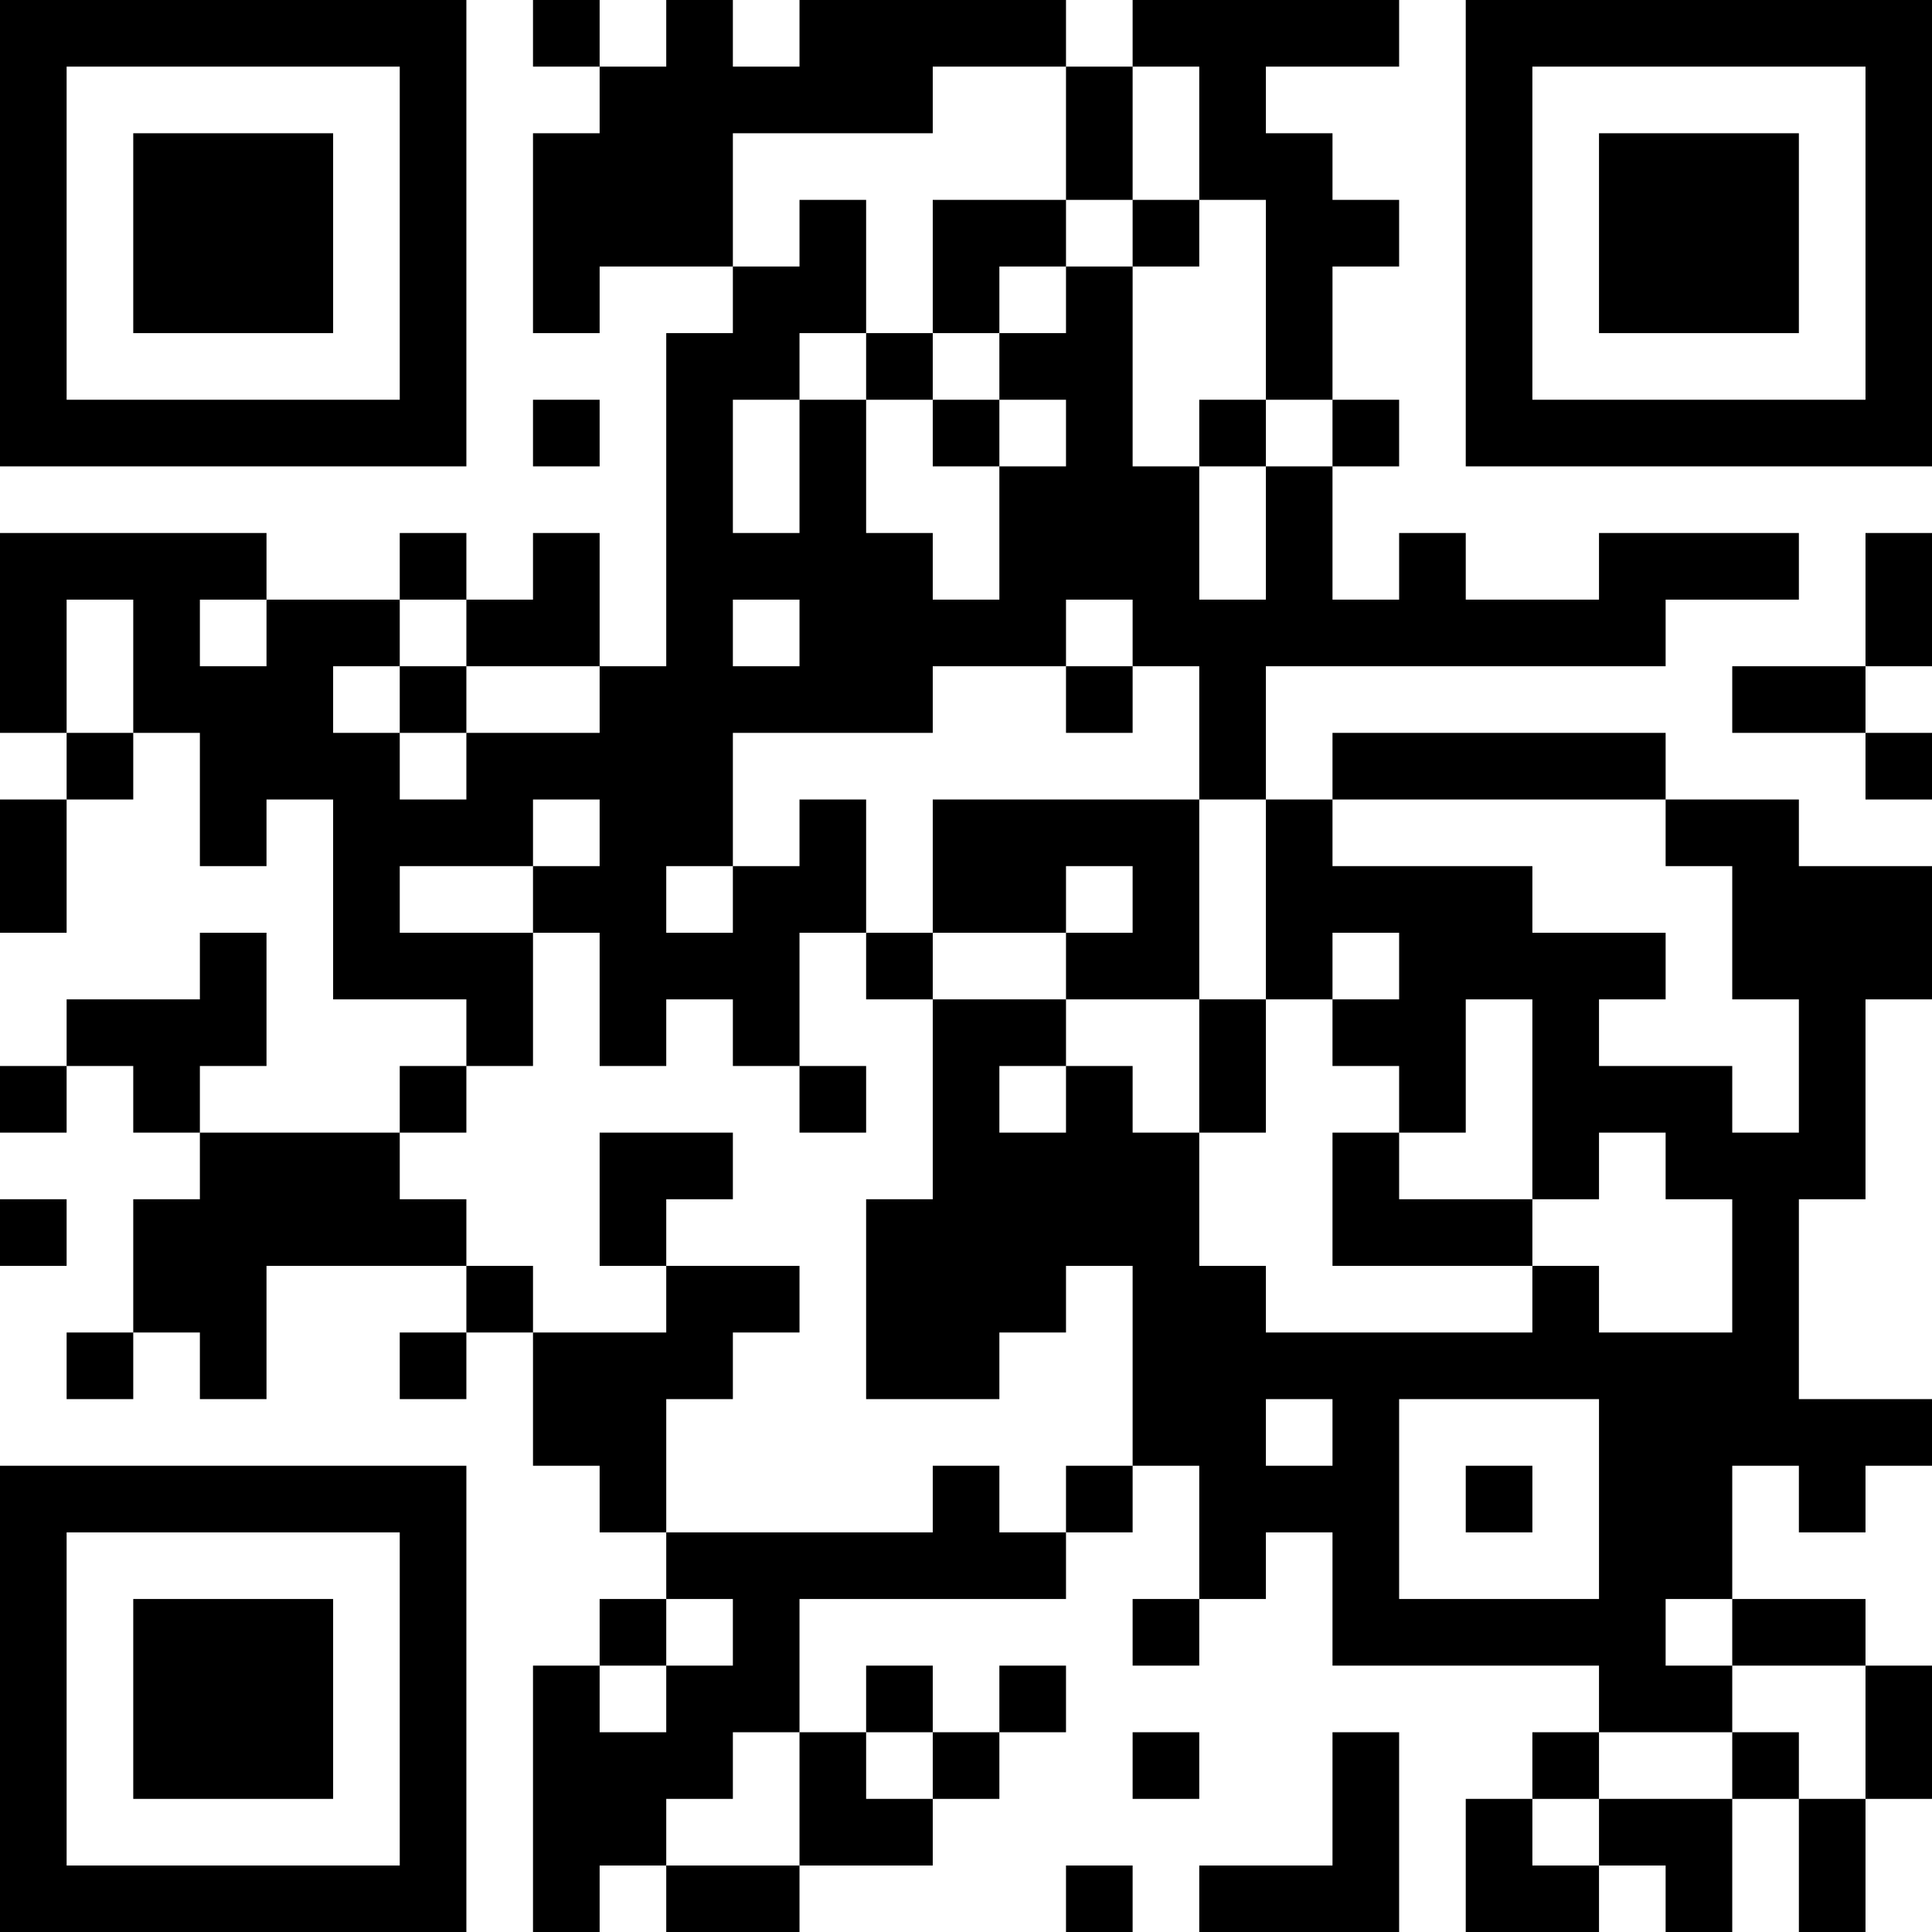 <?xml version="1.0" encoding="UTF-8"?>
<svg xmlns="http://www.w3.org/2000/svg" version="1.1" width="200" height="200" viewBox="0 0 200 200"><rect x="0" y="0" width="200" height="200" fill="#ffffff"/><g transform="scale(6.897)"><g transform="translate(0,0)"><path fill-rule="evenodd" d="M8 0L8 1L9 1L9 2L8 2L8 5L9 5L9 4L11 4L11 5L10 5L10 10L9 10L9 8L8 8L8 9L7 9L7 8L6 8L6 9L4 9L4 8L0 8L0 11L1 11L1 12L0 12L0 14L1 14L1 12L2 12L2 11L3 11L3 13L4 13L4 12L5 12L5 15L7 15L7 16L6 16L6 17L3 17L3 16L4 16L4 14L3 14L3 15L1 15L1 16L0 16L0 17L1 17L1 16L2 16L2 17L3 17L3 18L2 18L2 20L1 20L1 21L2 21L2 20L3 20L3 21L4 21L4 19L7 19L7 20L6 20L6 21L7 21L7 20L8 20L8 22L9 22L9 23L10 23L10 24L9 24L9 25L8 25L8 29L9 29L9 28L10 28L10 29L12 29L12 28L14 28L14 27L15 27L15 26L16 26L16 25L15 25L15 26L14 26L14 25L13 25L13 26L12 26L12 24L16 24L16 23L17 23L17 22L18 22L18 24L17 24L17 25L18 25L18 24L19 24L19 23L20 23L20 25L24 25L24 26L23 26L23 27L22 27L22 29L24 29L24 28L25 28L25 29L26 29L26 27L27 27L27 29L28 29L28 27L29 27L29 25L28 25L28 24L26 24L26 22L27 22L27 23L28 23L28 22L29 22L29 21L27 21L27 18L28 18L28 15L29 15L29 13L27 13L27 12L25 12L25 11L20 11L20 12L19 12L19 10L25 10L25 9L27 9L27 8L24 8L24 9L22 9L22 8L21 8L21 9L20 9L20 7L21 7L21 6L20 6L20 4L21 4L21 3L20 3L20 2L19 2L19 1L21 1L21 0L17 0L17 1L16 1L16 0L12 0L12 1L11 1L11 0L10 0L10 1L9 1L9 0ZM14 1L14 2L11 2L11 4L12 4L12 3L13 3L13 5L12 5L12 6L11 6L11 8L12 8L12 6L13 6L13 8L14 8L14 9L15 9L15 7L16 7L16 6L15 6L15 5L16 5L16 4L17 4L17 7L18 7L18 9L19 9L19 7L20 7L20 6L19 6L19 3L18 3L18 1L17 1L17 3L16 3L16 1ZM14 3L14 5L13 5L13 6L14 6L14 7L15 7L15 6L14 6L14 5L15 5L15 4L16 4L16 3ZM17 3L17 4L18 4L18 3ZM8 6L8 7L9 7L9 6ZM18 6L18 7L19 7L19 6ZM28 8L28 10L26 10L26 11L28 11L28 12L29 12L29 11L28 11L28 10L29 10L29 8ZM1 9L1 11L2 11L2 9ZM3 9L3 10L4 10L4 9ZM6 9L6 10L5 10L5 11L6 11L6 12L7 12L7 11L9 11L9 10L7 10L7 9ZM11 9L11 10L12 10L12 9ZM16 9L16 10L14 10L14 11L11 11L11 13L10 13L10 14L11 14L11 13L12 13L12 12L13 12L13 14L12 14L12 16L11 16L11 15L10 15L10 16L9 16L9 14L8 14L8 13L9 13L9 12L8 12L8 13L6 13L6 14L8 14L8 16L7 16L7 17L6 17L6 18L7 18L7 19L8 19L8 20L10 20L10 19L12 19L12 20L11 20L11 21L10 21L10 23L14 23L14 22L15 22L15 23L16 23L16 22L17 22L17 19L16 19L16 20L15 20L15 21L13 21L13 18L14 18L14 15L16 15L16 16L15 16L15 17L16 17L16 16L17 16L17 17L18 17L18 19L19 19L19 20L23 20L23 19L24 19L24 20L26 20L26 18L25 18L25 17L24 17L24 18L23 18L23 15L22 15L22 17L21 17L21 16L20 16L20 15L21 15L21 14L20 14L20 15L19 15L19 12L18 12L18 10L17 10L17 9ZM6 10L6 11L7 11L7 10ZM16 10L16 11L17 11L17 10ZM14 12L14 14L13 14L13 15L14 15L14 14L16 14L16 15L18 15L18 17L19 17L19 15L18 15L18 12ZM20 12L20 13L23 13L23 14L25 14L25 15L24 15L24 16L26 16L26 17L27 17L27 15L26 15L26 13L25 13L25 12ZM16 13L16 14L17 14L17 13ZM12 16L12 17L13 17L13 16ZM9 17L9 19L10 19L10 18L11 18L11 17ZM20 17L20 19L23 19L23 18L21 18L21 17ZM0 18L0 19L1 19L1 18ZM19 21L19 22L20 22L20 21ZM21 21L21 24L24 24L24 21ZM22 22L22 23L23 23L23 22ZM10 24L10 25L9 25L9 26L10 26L10 25L11 25L11 24ZM25 24L25 25L26 25L26 26L24 26L24 27L23 27L23 28L24 28L24 27L26 27L26 26L27 26L27 27L28 27L28 25L26 25L26 24ZM11 26L11 27L10 27L10 28L12 28L12 26ZM13 26L13 27L14 27L14 26ZM17 26L17 27L18 27L18 26ZM20 26L20 28L18 28L18 29L21 29L21 26ZM16 28L16 29L17 29L17 28ZM0 0L0 7L7 7L7 0ZM1 1L1 6L6 6L6 1ZM2 2L2 5L5 5L5 2ZM22 0L22 7L29 7L29 0ZM23 1L23 6L28 6L28 1ZM24 2L24 5L27 5L27 2ZM0 22L0 29L7 29L7 22ZM1 23L1 28L6 28L6 23ZM2 24L2 27L5 27L5 24Z" fill="#000000"/></g></g></svg>

